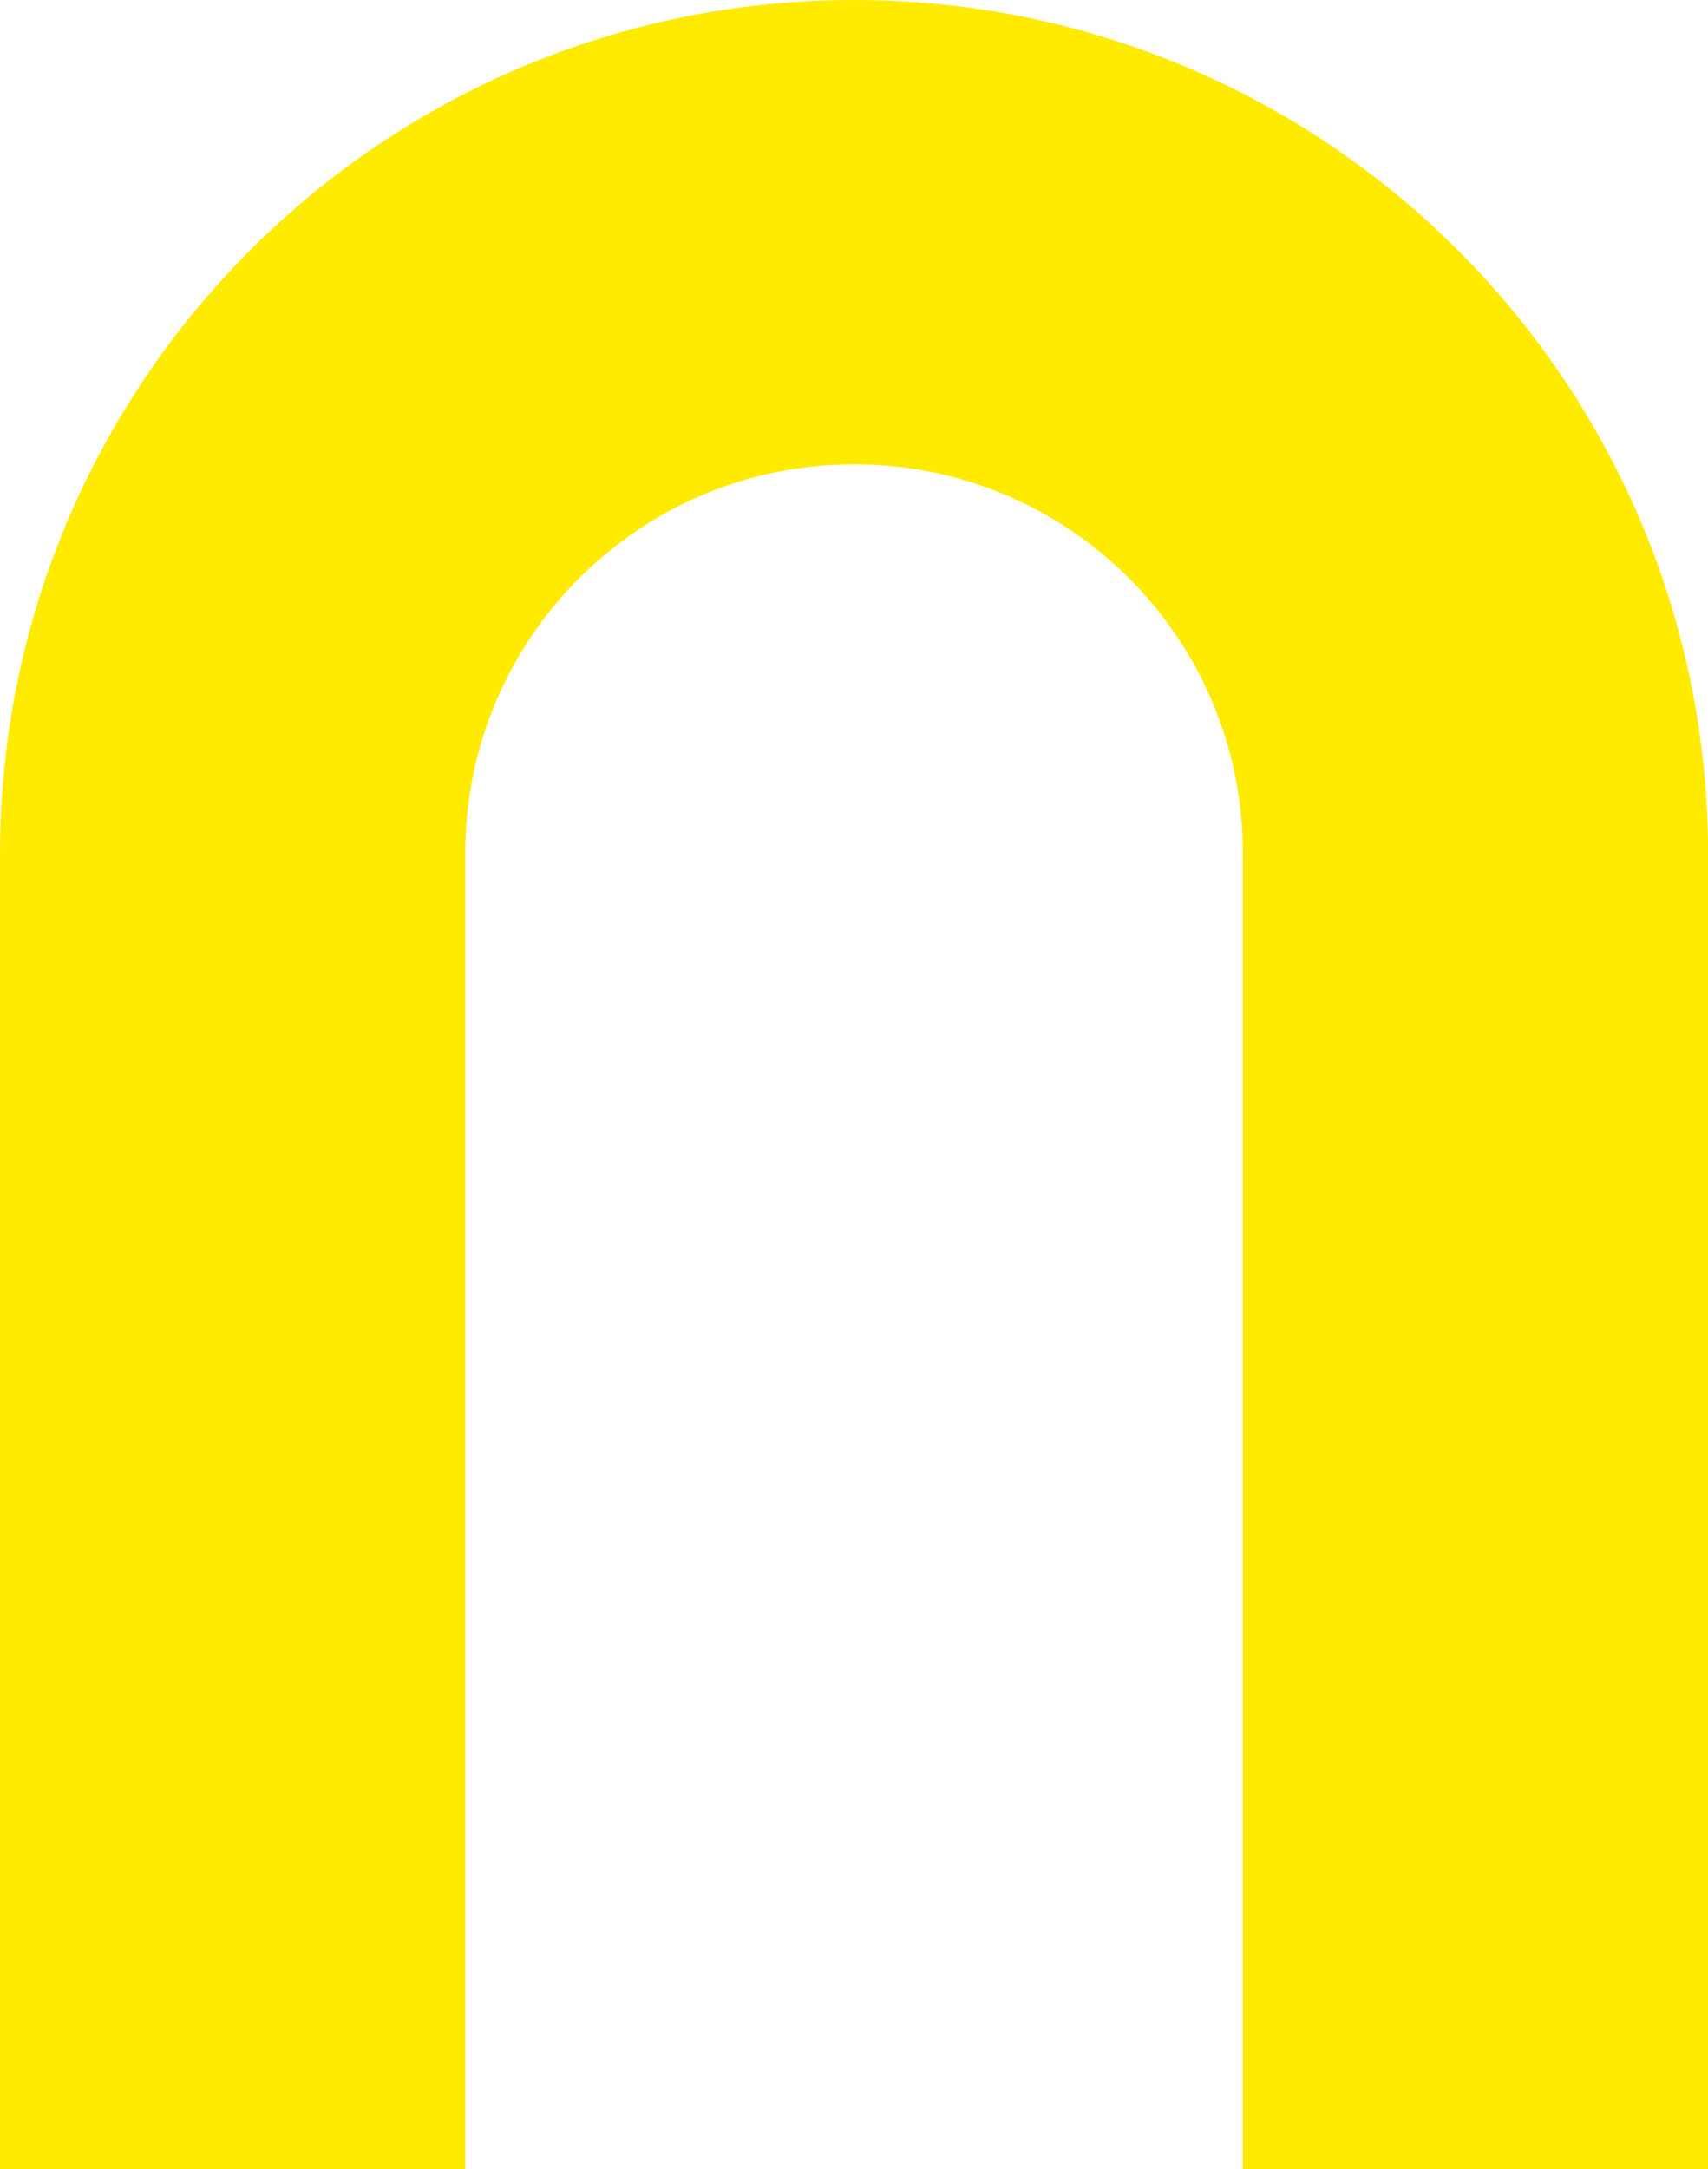 <?xml version="1.0" encoding="UTF-8"?>
<svg id="_レイヤー_2" data-name="レイヤー 2" xmlns="http://www.w3.org/2000/svg" xmlns:xlink="http://www.w3.org/1999/xlink" viewBox="0 0 126.35 160.38">
  <defs>
    <style>
      .cls-1 {
        fill: none;
      }

      .cls-2 {
        clip-path: url(#clippath);
      }

      .cls-3 {
        fill: #ffeb00;
      }
    </style>
    <clipPath id="clippath">
      <rect class="cls-1" width="126.35" height="160.38"/>
    </clipPath>
  </defs>
  <g id="_レイヤー_1-2" data-name="レイヤー 1">
    <g class="cls-2">
      <path class="cls-3" d="m63.18,0h0C28.28,0,0,28.28,0,63.18v97.21h34.42V63.09c0-15.89,12.87-28.76,28.76-28.76h0c15.89,0,28.76,12.87,28.76,28.76v97.29h34.42V63.18C126.35,28.28,98.07,0,63.18,0Z"/>
    </g>
  </g>
</svg>